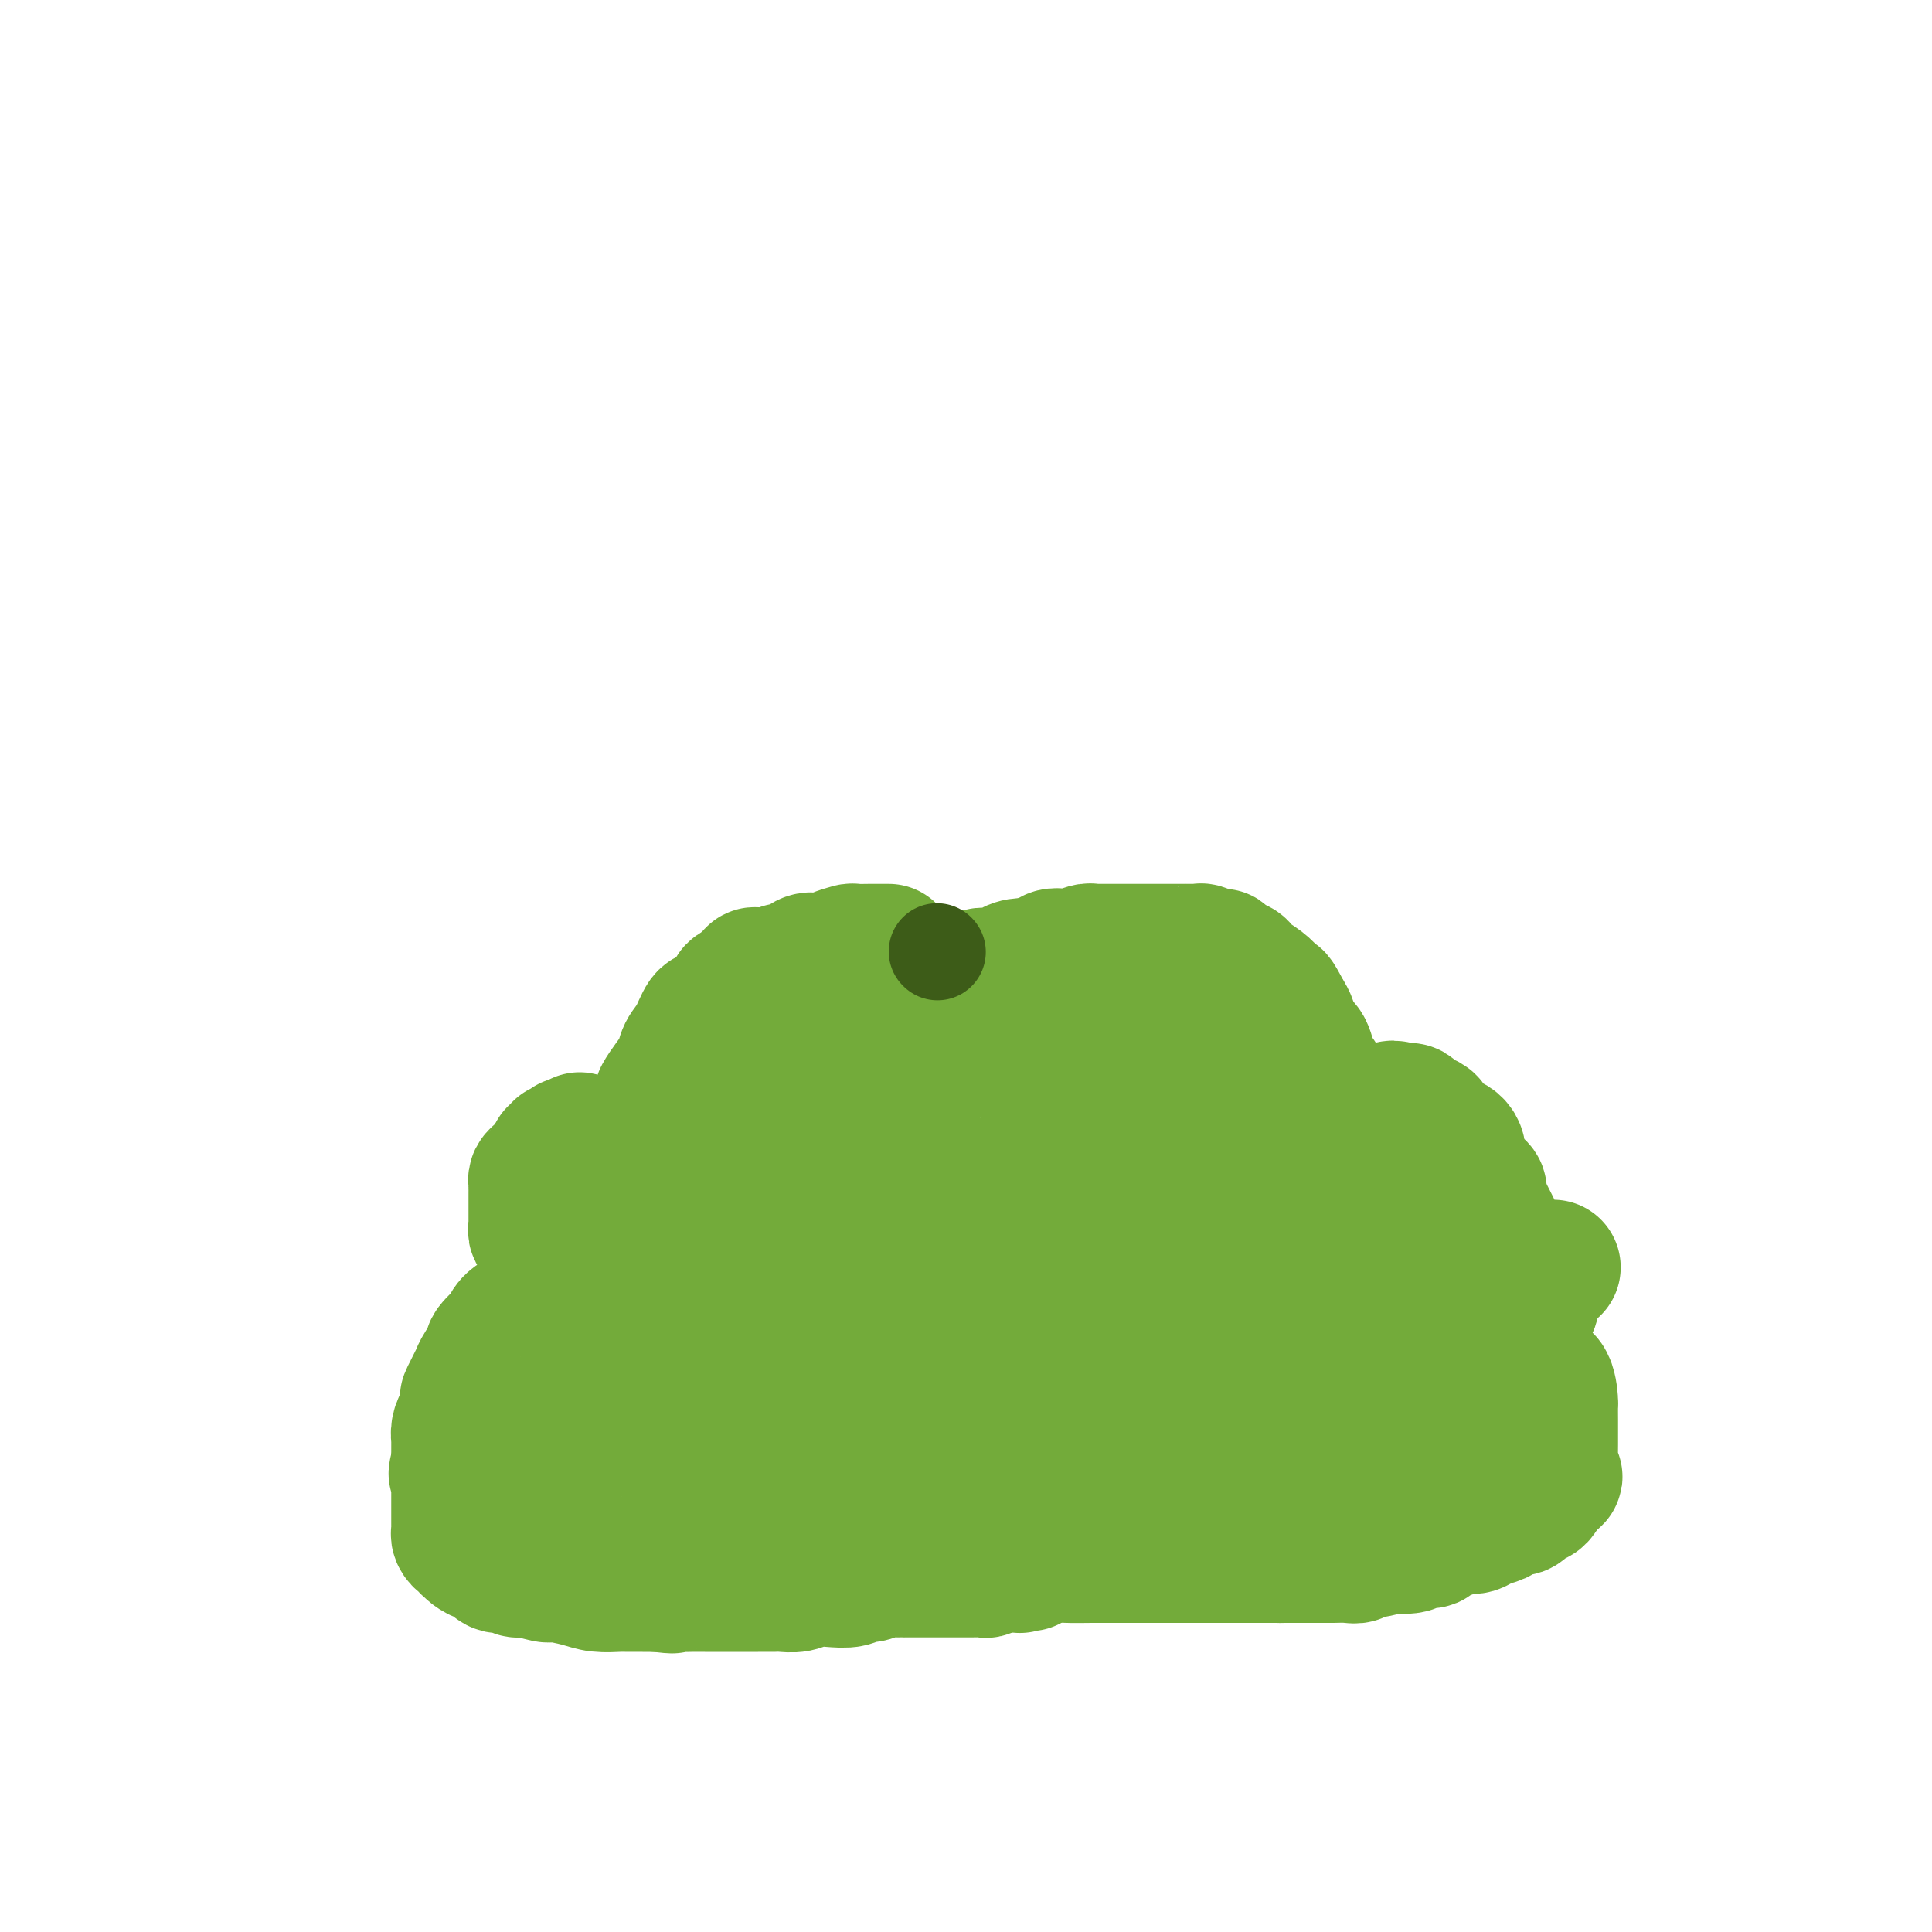 <svg viewBox='0 0 400 400' version='1.1' xmlns='http://www.w3.org/2000/svg' xmlns:xlink='http://www.w3.org/1999/xlink'><g fill='none' stroke='#73AB3A' stroke-width='28' stroke-linecap='round' stroke-linejoin='round'><path d='M184,197c-0.346,-0.000 -0.693,-0.001 -1,0c-0.307,0.001 -0.575,0.003 -1,0c-0.425,-0.003 -1.006,-0.011 -2,0c-0.994,0.011 -2.402,0.042 -3,0c-0.598,-0.042 -0.386,-0.157 -1,0c-0.614,0.157 -2.055,0.586 -3,1c-0.945,0.414 -1.394,0.814 -2,1c-0.606,0.186 -1.368,0.159 -2,0c-0.632,-0.159 -1.132,-0.449 -2,0c-0.868,0.449 -2.102,1.635 -3,2c-0.898,0.365 -1.459,-0.093 -2,0c-0.541,0.093 -1.063,0.736 -2,1c-0.937,0.264 -2.291,0.148 -3,0c-0.709,-0.148 -0.774,-0.328 -1,0c-0.226,0.328 -0.613,1.164 -1,2'/><path d='M155,204c-4.884,1.539 -2.593,1.887 -2,2c0.593,0.113 -0.512,-0.010 -1,0c-0.488,0.010 -0.358,0.151 -1,1c-0.642,0.849 -2.055,2.404 -3,3c-0.945,0.596 -1.422,0.231 -2,1c-0.578,0.769 -1.259,2.672 -2,4c-0.741,1.328 -1.544,2.081 -2,3c-0.456,0.919 -0.566,2.003 -1,3c-0.434,0.997 -1.192,1.906 -2,3c-0.808,1.094 -1.667,2.372 -2,3c-0.333,0.628 -0.142,0.606 0,1c0.142,0.394 0.234,1.205 0,2c-0.234,0.795 -0.795,1.573 -1,2c-0.205,0.427 -0.055,0.502 0,1c0.055,0.498 0.015,1.418 0,2c-0.015,0.582 -0.004,0.824 0,2c0.004,1.176 0.001,3.285 0,4c-0.001,0.715 -0.000,0.037 0,0c0.000,-0.037 0.000,0.569 0,1c-0.000,0.431 0.000,0.689 0,1c-0.000,0.311 -0.000,0.674 0,1c0.000,0.326 0.001,0.613 0,1c-0.001,0.387 -0.004,0.873 0,1c0.004,0.127 0.016,-0.106 0,0c-0.016,0.106 -0.060,0.550 0,1c0.060,0.450 0.222,0.904 0,1c-0.222,0.096 -0.829,-0.166 -1,0c-0.171,0.166 0.094,0.762 0,1c-0.094,0.238 -0.547,0.119 -1,0'/><path d='M134,249c-0.417,3.648 0.040,1.769 0,1c-0.040,-0.769 -0.578,-0.427 -1,0c-0.422,0.427 -0.727,0.938 -1,1c-0.273,0.062 -0.515,-0.326 -1,0c-0.485,0.326 -1.213,1.366 -2,2c-0.787,0.634 -1.634,0.861 -3,2c-1.366,1.139 -3.250,3.190 -4,4c-0.750,0.810 -0.367,0.378 -1,1c-0.633,0.622 -2.284,2.298 -3,3c-0.716,0.702 -0.498,0.429 -1,1c-0.502,0.571 -1.724,1.987 -3,3c-1.276,1.013 -2.606,1.625 -3,2c-0.394,0.375 0.146,0.514 0,1c-0.146,0.486 -0.979,1.318 -2,2c-1.021,0.682 -2.230,1.214 -3,2c-0.770,0.786 -1.103,1.827 -1,2c0.103,0.173 0.640,-0.523 0,0c-0.640,0.523 -2.457,2.266 -3,3c-0.543,0.734 0.187,0.460 0,1c-0.187,0.540 -1.290,1.893 -2,3c-0.710,1.107 -1.027,1.968 -1,2c0.027,0.032 0.397,-0.763 0,0c-0.397,0.763 -1.560,3.086 -2,4c-0.440,0.914 -0.156,0.420 0,1c0.156,0.580 0.185,2.235 0,3c-0.185,0.765 -0.586,0.642 -1,1c-0.414,0.358 -0.843,1.198 -1,2c-0.157,0.802 -0.042,1.565 0,2c0.042,0.435 0.011,0.540 0,1c-0.011,0.460 -0.003,1.274 0,2c0.003,0.726 0.002,1.363 0,2'/><path d='M95,303c-1.083,3.771 -0.290,1.199 0,1c0.290,-0.199 0.078,1.974 0,3c-0.078,1.026 -0.021,0.905 0,1c0.021,0.095 0.006,0.405 0,1c-0.006,0.595 -0.001,1.474 0,2c0.001,0.526 0.000,0.701 0,1c-0.000,0.299 0.000,0.724 0,1c-0.000,0.276 -0.001,0.402 0,1c0.001,0.598 0.003,1.667 0,2c-0.003,0.333 -0.011,-0.069 0,0c0.011,0.069 0.042,0.611 0,1c-0.042,0.389 -0.155,0.625 0,1c0.155,0.375 0.579,0.888 1,1c0.421,0.112 0.838,-0.176 1,0c0.162,0.176 0.070,0.816 0,1c-0.070,0.184 -0.118,-0.086 0,0c0.118,0.086 0.402,0.530 1,1c0.598,0.470 1.512,0.967 2,1c0.488,0.033 0.551,-0.399 1,0c0.449,0.399 1.283,1.627 2,2c0.717,0.373 1.316,-0.111 2,0c0.684,0.111 1.453,0.817 2,1c0.547,0.183 0.872,-0.157 2,0c1.128,0.157 3.058,0.813 4,1c0.942,0.187 0.895,-0.093 2,0c1.105,0.093 3.363,0.561 5,1c1.637,0.439 2.654,0.850 4,1c1.346,0.150 3.021,0.040 4,0c0.979,-0.040 1.264,-0.011 2,0c0.736,0.011 1.925,0.003 3,0c1.075,-0.003 2.038,-0.002 3,0'/><path d='M136,328c5.397,0.619 2.391,0.166 2,0c-0.391,-0.166 1.835,-0.044 3,0c1.165,0.044 1.271,0.012 2,0c0.729,-0.012 2.081,-0.003 3,0c0.919,0.003 1.404,0.001 2,0c0.596,-0.001 1.304,-0.000 2,0c0.696,0.000 1.379,-0.000 2,0c0.621,0.000 1.181,0.001 2,0c0.819,-0.001 1.898,-0.004 3,0c1.102,0.004 2.226,0.015 3,0c0.774,-0.015 1.198,-0.055 2,0c0.802,0.055 1.983,0.207 3,0c1.017,-0.207 1.872,-0.772 3,-1c1.128,-0.228 2.531,-0.117 4,0c1.469,0.117 3.003,0.242 4,0c0.997,-0.242 1.455,-0.849 2,-1c0.545,-0.151 1.175,0.156 2,0c0.825,-0.156 1.845,-0.774 3,-1c1.155,-0.226 2.447,-0.061 3,0c0.553,0.061 0.369,0.016 1,0c0.631,-0.016 2.078,-0.004 3,0c0.922,0.004 1.319,0.001 2,0c0.681,-0.001 1.647,-0.000 2,0c0.353,0.000 0.092,-0.000 1,0c0.908,0.000 2.984,0.001 4,0c1.016,-0.001 0.972,-0.004 1,0c0.028,0.004 0.129,0.015 1,0c0.871,-0.015 2.512,-0.056 3,0c0.488,0.056 -0.176,0.207 0,0c0.176,-0.207 1.193,-0.774 2,-1c0.807,-0.226 1.403,-0.113 2,0'/><path d='M208,324c11.034,-0.614 2.621,-0.151 0,0c-2.621,0.151 0.552,-0.012 2,0c1.448,0.012 1.172,0.199 1,0c-0.172,-0.199 -0.239,-0.784 0,-1c0.239,-0.216 0.782,-0.062 1,0c0.218,0.062 0.109,0.031 0,0'/><path d='M212,323c-0.087,0.113 -0.174,0.226 1,0c1.174,-0.226 3.610,-0.793 5,-1c1.390,-0.207 1.735,-0.056 3,0c1.265,0.056 3.449,0.015 5,0c1.551,-0.015 2.469,-0.004 4,0c1.531,0.004 3.674,0.001 6,0c2.326,-0.001 4.836,-0.000 6,0c1.164,0.000 0.981,0.000 2,0c1.019,-0.000 3.240,-0.000 5,0c1.760,0.000 3.059,0.000 4,0c0.941,-0.000 1.526,-0.000 2,0c0.474,0.000 0.838,0.000 2,0c1.162,-0.000 3.120,-0.000 4,0c0.880,0.000 0.680,0.000 1,0c0.320,-0.000 1.160,-0.000 2,0'/><path d='M264,322c8.522,-0.155 3.827,-0.041 2,0c-1.827,0.041 -0.785,0.011 0,0c0.785,-0.011 1.314,-0.003 2,0c0.686,0.003 1.530,0.001 2,0c0.470,-0.001 0.566,-0.001 1,0c0.434,0.001 1.205,0.001 2,0c0.795,-0.001 1.613,-0.004 2,0c0.387,0.004 0.341,0.016 1,0c0.659,-0.016 2.021,-0.061 3,0c0.979,0.061 1.575,0.226 2,0c0.425,-0.226 0.679,-0.844 1,-1c0.321,-0.156 0.710,0.150 2,0c1.290,-0.150 3.481,-0.757 4,-1c0.519,-0.243 -0.634,-0.121 0,0c0.634,0.121 3.056,0.240 4,0c0.944,-0.240 0.412,-0.839 1,-1c0.588,-0.161 2.297,0.115 3,0c0.703,-0.115 0.399,-0.622 1,-1c0.601,-0.378 2.105,-0.626 3,-1c0.895,-0.374 1.180,-0.874 2,-1c0.820,-0.126 2.174,0.120 3,0c0.826,-0.120 1.125,-0.607 2,-1c0.875,-0.393 2.328,-0.692 3,-1c0.672,-0.308 0.565,-0.626 1,-1c0.435,-0.374 1.412,-0.803 2,-1c0.588,-0.197 0.788,-0.160 1,0c0.212,0.160 0.438,0.443 1,0c0.562,-0.443 1.460,-1.614 2,-2c0.540,-0.386 0.722,0.011 1,0c0.278,-0.011 0.651,-0.432 1,-1c0.349,-0.568 0.675,-1.284 1,-2'/><path d='M320,307c3.729,-2.039 1.052,-1.135 0,-1c-1.052,0.135 -0.478,-0.498 0,-1c0.478,-0.502 0.860,-0.873 1,-1c0.140,-0.127 0.038,-0.010 0,-1c-0.038,-0.990 -0.010,-3.086 0,-4c0.010,-0.914 0.003,-0.648 0,-1c-0.003,-0.352 -0.002,-1.324 0,-2c0.002,-0.676 0.005,-1.055 0,-2c-0.005,-0.945 -0.018,-2.456 0,-3c0.018,-0.544 0.067,-0.121 0,-1c-0.067,-0.879 -0.248,-3.062 -1,-4c-0.752,-0.938 -2.074,-0.632 -3,-1c-0.926,-0.368 -1.456,-1.409 -2,-2c-0.544,-0.591 -1.100,-0.732 -2,-1c-0.900,-0.268 -2.142,-0.663 -3,-1c-0.858,-0.337 -1.330,-0.616 -2,-1c-0.670,-0.384 -1.537,-0.873 -2,-1c-0.463,-0.127 -0.523,0.110 -1,0c-0.477,-0.110 -1.371,-0.565 -2,-1c-0.629,-0.435 -0.995,-0.849 -1,-1c-0.005,-0.151 0.349,-0.040 0,0c-0.349,0.040 -1.400,0.008 -2,0c-0.600,-0.008 -0.748,0.008 -1,0c-0.252,-0.008 -0.606,-0.041 -1,0c-0.394,0.041 -0.827,0.154 -1,0c-0.173,-0.154 -0.087,-0.577 0,-1'/><path d='M297,276c-3.381,-1.495 -0.335,-0.232 1,0c1.335,0.232 0.959,-0.568 1,-1c0.041,-0.432 0.498,-0.497 1,-1c0.502,-0.503 1.047,-1.445 2,-2c0.953,-0.555 2.312,-0.723 3,-1c0.688,-0.277 0.705,-0.665 1,-1c0.295,-0.335 0.867,-0.618 1,-1c0.133,-0.382 -0.175,-0.862 0,-1c0.175,-0.138 0.831,0.066 1,0c0.169,-0.066 -0.151,-0.401 0,-1c0.151,-0.599 0.772,-1.460 1,-2c0.228,-0.540 0.061,-0.758 0,-1c-0.061,-0.242 -0.017,-0.507 0,-1c0.017,-0.493 0.006,-1.215 0,-2c-0.006,-0.785 -0.008,-1.634 0,-2c0.008,-0.366 0.026,-0.249 0,-1c-0.026,-0.751 -0.095,-2.371 0,-3c0.095,-0.629 0.355,-0.269 0,-1c-0.355,-0.731 -1.325,-2.555 -2,-4c-0.675,-1.445 -1.057,-2.512 -1,-3c0.057,-0.488 0.551,-0.395 0,-1c-0.551,-0.605 -2.147,-1.906 -3,-3c-0.853,-1.094 -0.963,-1.981 -1,-3c-0.037,-1.019 -0.003,-2.171 -1,-3c-0.997,-0.829 -3.027,-1.336 -4,-2c-0.973,-0.664 -0.891,-1.484 -1,-2c-0.109,-0.516 -0.410,-0.727 -1,-1c-0.590,-0.273 -1.467,-0.609 -2,-1c-0.533,-0.391 -0.720,-0.836 -1,-1c-0.280,-0.164 -0.651,-0.047 -1,0c-0.349,0.047 -0.674,0.023 -1,0'/><path d='M290,230c-2.163,-1.086 -2.072,-0.301 -2,0c0.072,0.301 0.125,0.120 0,0c-0.125,-0.120 -0.429,-0.177 -1,0c-0.571,0.177 -1.410,0.587 -2,1c-0.590,0.413 -0.931,0.829 -1,1c-0.069,0.171 0.135,0.098 0,0c-0.135,-0.098 -0.610,-0.222 -1,0c-0.390,0.222 -0.696,0.791 -1,1c-0.304,0.209 -0.606,0.060 -1,0c-0.394,-0.060 -0.879,-0.030 -1,0c-0.121,0.030 0.121,0.062 0,0c-0.121,-0.062 -0.607,-0.217 -1,0c-0.393,0.217 -0.694,0.805 -1,1c-0.306,0.195 -0.617,-0.004 -1,0c-0.383,0.004 -0.838,0.211 -1,0c-0.162,-0.211 -0.029,-0.839 0,-1c0.029,-0.161 -0.044,0.145 0,0c0.044,-0.145 0.206,-0.741 0,-1c-0.206,-0.259 -0.780,-0.181 -1,-1c-0.220,-0.819 -0.087,-2.536 0,-3c0.087,-0.464 0.126,0.325 0,0c-0.126,-0.325 -0.419,-1.763 -1,-3c-0.581,-1.237 -1.451,-2.275 -2,-3c-0.549,-0.725 -0.777,-1.139 -1,-2c-0.223,-0.861 -0.441,-2.169 -1,-3c-0.559,-0.831 -1.458,-1.185 -2,-2c-0.542,-0.815 -0.726,-2.090 -1,-3c-0.274,-0.910 -0.637,-1.455 -1,-2'/><path d='M266,210c-2.269,-4.356 -1.942,-3.247 -2,-3c-0.058,0.247 -0.499,-0.368 -1,-1c-0.501,-0.632 -1.060,-1.282 -2,-2c-0.940,-0.718 -2.261,-1.503 -3,-2c-0.739,-0.497 -0.897,-0.707 -1,-1c-0.103,-0.293 -0.150,-0.671 -1,-1c-0.850,-0.329 -2.504,-0.610 -3,-1c-0.496,-0.390 0.167,-0.889 0,-1c-0.167,-0.111 -1.165,0.166 -2,0c-0.835,-0.166 -1.509,-0.777 -2,-1c-0.491,-0.223 -0.800,-0.060 -1,0c-0.200,0.060 -0.292,0.016 -1,0c-0.708,-0.016 -2.033,-0.004 -3,0c-0.967,0.004 -1.576,0.001 -2,0c-0.424,-0.001 -0.663,-0.000 -1,0c-0.337,0.000 -0.772,0.000 -1,0c-0.228,-0.000 -0.250,-0.000 -1,0c-0.750,0.000 -2.229,0.000 -3,0c-0.771,-0.000 -0.835,0.000 -1,0c-0.165,-0.000 -0.433,-0.000 -1,0c-0.567,0.000 -1.434,0.000 -2,0c-0.566,-0.000 -0.832,-0.001 -1,0c-0.168,0.001 -0.237,0.004 -1,0c-0.763,-0.004 -2.220,-0.015 -3,0c-0.780,0.015 -0.881,0.056 -1,0c-0.119,-0.056 -0.254,-0.208 -1,0c-0.746,0.208 -2.103,0.777 -3,1c-0.897,0.223 -1.333,0.101 -2,0c-0.667,-0.101 -1.564,-0.181 -2,0c-0.436,0.181 -0.410,0.623 -1,1c-0.590,0.377 -1.795,0.688 -3,1'/><path d='M214,200c-5.550,0.476 -1.923,0.166 -1,0c0.923,-0.166 -0.856,-0.188 -2,0c-1.144,0.188 -1.653,0.585 -2,1c-0.347,0.415 -0.534,0.846 -1,1c-0.466,0.154 -1.213,0.031 -2,0c-0.787,-0.031 -1.616,0.030 -2,0c-0.384,-0.030 -0.325,-0.152 -1,0c-0.675,0.152 -2.084,0.580 -3,1c-0.916,0.420 -1.338,0.834 -2,1c-0.662,0.166 -1.563,0.083 -2,0c-0.437,-0.083 -0.410,-0.167 -1,0c-0.590,0.167 -1.796,0.584 -3,1c-1.204,0.416 -2.406,0.833 -3,1c-0.594,0.167 -0.582,0.086 -1,0c-0.418,-0.086 -1.268,-0.178 -2,0c-0.732,0.178 -1.346,0.624 -2,1c-0.654,0.376 -1.349,0.682 -2,1c-0.651,0.318 -1.259,0.649 -2,1c-0.741,0.351 -1.614,0.723 -2,1c-0.386,0.277 -0.283,0.458 -1,1c-0.717,0.542 -2.254,1.445 -3,2c-0.746,0.555 -0.703,0.764 -1,1c-0.297,0.236 -0.935,0.501 -2,1c-1.065,0.499 -2.558,1.233 -3,2c-0.442,0.767 0.167,1.567 0,2c-0.167,0.433 -1.109,0.500 -2,1c-0.891,0.500 -1.730,1.432 -2,2c-0.270,0.568 0.031,0.771 0,1c-0.031,0.229 -0.393,0.485 -1,1c-0.607,0.515 -1.459,1.290 -2,2c-0.541,0.710 -0.770,1.355 -1,2'/><path d='M160,228c-2.595,3.121 -0.083,1.922 0,2c0.083,0.078 -2.263,1.433 -3,2c-0.737,0.567 0.136,0.345 0,1c-0.136,0.655 -1.280,2.188 -2,3c-0.720,0.812 -1.015,0.903 -1,1c0.015,0.097 0.341,0.200 0,1c-0.341,0.800 -1.348,2.297 -2,3c-0.652,0.703 -0.950,0.612 -1,1c-0.050,0.388 0.146,1.254 0,2c-0.146,0.746 -0.635,1.372 -1,2c-0.365,0.628 -0.605,1.257 -1,2c-0.395,0.743 -0.946,1.598 -1,2c-0.054,0.402 0.389,0.349 0,1c-0.389,0.651 -1.609,2.004 -2,3c-0.391,0.996 0.049,1.633 0,2c-0.049,0.367 -0.586,0.463 -1,1c-0.414,0.537 -0.706,1.513 -1,2c-0.294,0.487 -0.589,0.484 -1,1c-0.411,0.516 -0.936,1.551 -1,2c-0.064,0.449 0.333,0.313 0,1c-0.333,0.687 -1.398,2.198 -2,3c-0.602,0.802 -0.743,0.896 -1,1c-0.257,0.104 -0.631,0.217 -1,1c-0.369,0.783 -0.731,2.236 -1,3c-0.269,0.764 -0.443,0.837 -1,1c-0.557,0.163 -1.498,0.414 -2,1c-0.502,0.586 -0.565,1.505 -1,2c-0.435,0.495 -1.240,0.566 -2,1c-0.760,0.434 -1.474,1.232 -2,2c-0.526,0.768 -0.865,1.505 -1,2c-0.135,0.495 -0.068,0.747 0,1'/><path d='M128,281c-2.793,2.904 -2.777,1.164 -3,1c-0.223,-0.164 -0.686,1.246 -1,2c-0.314,0.754 -0.479,0.850 -1,1c-0.521,0.150 -1.396,0.354 -2,1c-0.604,0.646 -0.935,1.735 -1,2c-0.065,0.265 0.137,-0.293 0,0c-0.137,0.293 -0.611,1.437 -1,2c-0.389,0.563 -0.692,0.545 -1,1c-0.308,0.455 -0.622,1.383 -1,2c-0.378,0.617 -0.819,0.922 -1,1c-0.181,0.078 -0.101,-0.070 0,0c0.101,0.070 0.223,0.359 0,1c-0.223,0.641 -0.792,1.633 -1,3c-0.208,1.367 -0.057,3.110 0,4c0.057,0.890 0.018,0.928 0,1c-0.018,0.072 -0.016,0.177 0,1c0.016,0.823 0.044,2.364 0,3c-0.044,0.636 -0.162,0.365 0,1c0.162,0.635 0.603,2.174 1,3c0.397,0.826 0.749,0.938 1,1c0.251,0.062 0.400,0.073 1,0c0.600,-0.073 1.650,-0.230 2,0c0.350,0.230 -0.001,0.846 0,1c0.001,0.154 0.355,-0.153 1,0c0.645,0.153 1.581,0.766 3,1c1.419,0.234 3.322,0.089 5,0c1.678,-0.089 3.132,-0.120 5,0c1.868,0.120 4.150,0.393 8,0c3.850,-0.393 9.267,-1.452 12,-2c2.733,-0.548 2.781,-0.585 4,-1c1.219,-0.415 3.610,-1.207 6,-2'/><path d='M164,309c4.387,-0.967 4.355,-0.885 5,-1c0.645,-0.115 1.966,-0.427 4,-1c2.034,-0.573 4.782,-1.406 7,-2c2.218,-0.594 3.906,-0.947 5,-1c1.094,-0.053 1.593,0.196 3,0c1.407,-0.196 3.721,-0.837 5,-1c1.279,-0.163 1.523,0.153 2,0c0.477,-0.153 1.188,-0.773 2,-1c0.812,-0.227 1.724,-0.061 3,0c1.276,0.061 2.914,0.016 4,0c1.086,-0.016 1.618,-0.004 2,0c0.382,0.004 0.614,0.001 2,0c1.386,-0.001 3.927,-0.000 5,0c1.073,0.000 0.677,-0.001 1,0c0.323,0.001 1.363,0.004 3,0c1.637,-0.004 3.871,-0.015 5,0c1.129,0.015 1.154,0.057 2,0c0.846,-0.057 2.513,-0.212 4,0c1.487,0.212 2.793,0.792 4,1c1.207,0.208 2.317,0.046 3,0c0.683,-0.046 0.941,0.025 2,0c1.059,-0.025 2.919,-0.147 4,0c1.081,0.147 1.383,0.561 2,1c0.617,0.439 1.548,0.902 2,1c0.452,0.098 0.424,-0.170 2,0c1.576,0.170 4.757,0.778 6,1c1.243,0.222 0.549,0.060 1,0c0.451,-0.060 2.049,-0.016 3,0c0.951,0.016 1.256,0.004 2,0c0.744,-0.004 1.927,-0.001 3,0c1.073,0.001 2.037,0.001 3,0'/><path d='M265,306c10.524,0.622 2.836,0.177 1,0c-1.836,-0.177 2.182,-0.086 4,0c1.818,0.086 1.436,0.168 2,0c0.564,-0.168 2.075,-0.585 3,-1c0.925,-0.415 1.263,-0.829 2,-1c0.737,-0.171 1.874,-0.098 3,0c1.126,0.098 2.242,0.220 3,0c0.758,-0.220 1.159,-0.781 2,-1c0.841,-0.219 2.123,-0.097 3,0c0.877,0.097 1.348,0.169 2,0c0.652,-0.169 1.484,-0.580 2,-1c0.516,-0.420 0.716,-0.849 1,-1c0.284,-0.151 0.651,-0.026 1,0c0.349,0.026 0.681,-0.048 1,0c0.319,0.048 0.624,0.219 1,0c0.376,-0.219 0.822,-0.830 1,-1c0.178,-0.170 0.089,0.099 0,0c-0.089,-0.099 -0.178,-0.565 0,-1c0.178,-0.435 0.622,-0.837 1,-1c0.378,-0.163 0.690,-0.085 1,0c0.310,0.085 0.619,0.178 1,0c0.381,-0.178 0.834,-0.625 1,-1c0.166,-0.375 0.045,-0.677 0,-1c-0.045,-0.323 -0.012,-0.667 0,-1c0.012,-0.333 0.004,-0.655 0,-1c-0.004,-0.345 -0.004,-0.714 0,-1c0.004,-0.286 0.011,-0.489 0,-1c-0.011,-0.511 -0.042,-1.330 0,-2c0.042,-0.670 0.155,-1.191 0,-2c-0.155,-0.809 -0.577,-1.904 -1,-3'/><path d='M300,285c-0.278,-1.632 -0.473,-0.711 -1,-1c-0.527,-0.289 -1.385,-1.787 -2,-3c-0.615,-1.213 -0.988,-2.141 -1,-3c-0.012,-0.859 0.337,-1.647 0,-2c-0.337,-0.353 -1.358,-0.269 -2,-1c-0.642,-0.731 -0.904,-2.276 -1,-3c-0.096,-0.724 -0.026,-0.626 0,-1c0.026,-0.374 0.007,-1.218 0,-2c-0.007,-0.782 -0.002,-1.501 0,-2c0.002,-0.499 0.000,-0.777 0,-1c-0.000,-0.223 -0.000,-0.392 0,-1c0.000,-0.608 0.000,-1.655 0,-2c-0.000,-0.345 -0.000,0.013 0,0c0.000,-0.013 -0.000,-0.398 0,-1c0.000,-0.602 0.000,-1.422 0,-2c-0.000,-0.578 -0.000,-0.914 0,-1c0.000,-0.086 0.001,0.079 0,0c-0.001,-0.079 -0.003,-0.403 0,-1c0.003,-0.597 0.013,-1.469 0,-2c-0.013,-0.531 -0.048,-0.723 0,-1c0.048,-0.277 0.179,-0.640 0,-1c-0.179,-0.360 -0.669,-0.716 -1,-1c-0.331,-0.284 -0.502,-0.496 -1,-1c-0.498,-0.504 -1.322,-1.300 -2,-2c-0.678,-0.700 -1.211,-1.305 -2,-2c-0.789,-0.695 -1.835,-1.482 -3,-2c-1.165,-0.518 -2.450,-0.769 -3,-1c-0.550,-0.231 -0.364,-0.443 -1,-1c-0.636,-0.557 -2.094,-1.458 -3,-2c-0.906,-0.542 -1.259,-0.726 -2,-1c-0.741,-0.274 -1.871,-0.637 -3,-1'/><path d='M272,240c-3.311,-2.370 -1.587,-1.795 -2,-2c-0.413,-0.205 -2.963,-1.191 -4,-2c-1.037,-0.809 -0.560,-1.442 -1,-2c-0.440,-0.558 -1.799,-1.043 -3,-2c-1.201,-0.957 -2.246,-2.387 -3,-3c-0.754,-0.613 -1.216,-0.409 -2,-1c-0.784,-0.591 -1.890,-1.979 -3,-3c-1.110,-1.021 -2.224,-1.677 -3,-2c-0.776,-0.323 -1.213,-0.314 -2,-1c-0.787,-0.686 -1.924,-2.068 -3,-3c-1.076,-0.932 -2.093,-1.416 -3,-2c-0.907,-0.584 -1.705,-1.270 -3,-2c-1.295,-0.730 -3.086,-1.506 -4,-2c-0.914,-0.494 -0.950,-0.707 -1,-1c-0.050,-0.293 -0.114,-0.666 -1,-1c-0.886,-0.334 -2.593,-0.629 -4,-1c-1.407,-0.371 -2.513,-0.817 -3,-1c-0.487,-0.183 -0.354,-0.102 -1,0c-0.646,0.102 -2.071,0.223 -3,0c-0.929,-0.223 -1.361,-0.792 -2,-1c-0.639,-0.208 -1.484,-0.056 -2,0c-0.516,0.056 -0.704,0.014 -1,0c-0.296,-0.014 -0.699,-0.002 -1,0c-0.301,0.002 -0.501,-0.007 -1,0c-0.499,0.007 -1.298,0.029 -2,0c-0.702,-0.029 -1.306,-0.111 -2,0c-0.694,0.111 -1.479,0.414 -2,1c-0.521,0.586 -0.779,1.456 -2,2c-1.221,0.544 -3.406,0.762 -4,1c-0.594,0.238 0.402,0.497 0,1c-0.402,0.503 -2.201,1.252 -4,2'/><path d='M200,215c-2.153,1.721 -1.535,2.525 -2,3c-0.465,0.475 -2.014,0.621 -3,1c-0.986,0.379 -1.410,0.991 -2,2c-0.590,1.009 -1.348,2.416 -2,3c-0.652,0.584 -1.200,0.345 -2,1c-0.800,0.655 -1.853,2.203 -3,3c-1.147,0.797 -2.386,0.844 -3,1c-0.614,0.156 -0.601,0.422 -1,1c-0.399,0.578 -1.208,1.468 -2,2c-0.792,0.532 -1.565,0.705 -2,1c-0.435,0.295 -0.532,0.713 -1,1c-0.468,0.287 -1.308,0.443 -2,1c-0.692,0.557 -1.236,1.516 -2,2c-0.764,0.484 -1.748,0.495 -2,1c-0.252,0.505 0.228,1.504 0,2c-0.228,0.496 -1.163,0.489 -2,1c-0.837,0.511 -1.577,1.542 -2,2c-0.423,0.458 -0.531,0.344 -1,1c-0.469,0.656 -1.299,2.082 -2,3c-0.701,0.918 -1.272,1.329 -2,2c-0.728,0.671 -1.613,1.602 -2,2c-0.387,0.398 -0.275,0.262 -1,1c-0.725,0.738 -2.286,2.349 -3,3c-0.714,0.651 -0.581,0.343 -1,1c-0.419,0.657 -1.389,2.278 -2,3c-0.611,0.722 -0.863,0.545 -1,1c-0.137,0.455 -0.158,1.542 -1,3c-0.842,1.458 -2.504,3.288 -3,4c-0.496,0.712 0.174,0.307 0,1c-0.174,0.693 -1.193,2.484 -2,4c-0.807,1.516 -1.404,2.758 -2,4'/><path d='M144,276c-3.715,5.992 -1.502,4.473 -1,4c0.502,-0.473 -0.705,0.100 -1,1c-0.295,0.900 0.324,2.125 0,3c-0.324,0.875 -1.590,1.399 -2,2c-0.410,0.601 0.035,1.279 0,2c-0.035,0.721 -0.549,1.485 -1,2c-0.451,0.515 -0.838,0.782 -1,1c-0.162,0.218 -0.098,0.387 0,1c0.098,0.613 0.229,1.671 0,2c-0.229,0.329 -0.817,-0.070 -1,0c-0.183,0.070 0.040,0.608 0,1c-0.040,0.392 -0.344,0.638 0,1c0.344,0.362 1.337,0.842 2,1c0.663,0.158 0.998,-0.005 1,0c0.002,0.005 -0.329,0.178 2,0c2.329,-0.178 7.317,-0.708 18,-3c10.683,-2.292 27.061,-6.346 36,-8c8.939,-1.654 10.440,-0.908 15,-2c4.560,-1.092 12.180,-4.024 21,-6c8.820,-1.976 18.841,-2.998 24,-4c5.159,-1.002 5.456,-1.985 10,-3c4.544,-1.015 13.336,-2.062 18,-3c4.664,-0.938 5.199,-1.768 6,-2c0.801,-0.232 1.867,0.134 3,0c1.133,-0.134 2.334,-0.768 4,-1c1.666,-0.232 3.797,-0.062 5,0c1.203,0.062 1.478,0.017 2,0c0.522,-0.017 1.292,-0.005 2,0c0.708,0.005 1.354,0.002 2,0'/><path d='M308,265c26.262,-5.016 7.418,-1.555 1,0c-6.418,1.555 -0.409,1.205 2,1c2.409,-0.205 1.219,-0.265 1,0c-0.219,0.265 0.533,0.855 1,1c0.467,0.145 0.651,-0.155 1,0c0.349,0.155 0.865,0.763 1,1c0.135,0.237 -0.110,0.101 0,0c0.110,-0.101 0.577,-0.167 1,0c0.423,0.167 0.804,0.565 1,1c0.196,0.435 0.208,0.905 0,1c-0.208,0.095 -0.636,-0.185 -1,0c-0.364,0.185 -0.663,0.834 -1,1c-0.337,0.166 -0.712,-0.153 -1,0c-0.288,0.153 -0.490,0.777 -1,1c-0.510,0.223 -1.330,0.045 -2,0c-0.670,-0.045 -1.191,0.043 -2,0c-0.809,-0.043 -1.908,-0.218 -3,0c-1.092,0.218 -2.179,0.829 -3,1c-0.821,0.171 -1.377,-0.098 -2,0c-0.623,0.098 -1.314,0.561 -2,1c-0.686,0.439 -1.366,0.852 -2,1c-0.634,0.148 -1.221,0.029 -2,0c-0.779,-0.029 -1.748,0.031 -2,0c-0.252,-0.031 0.214,-0.152 0,0c-0.214,0.152 -1.107,0.576 -2,1'/><path d='M291,276c-4.141,1.083 -1.495,0.289 -1,0c0.495,-0.289 -1.163,-0.074 -2,0c-0.837,0.074 -0.853,0.006 -1,0c-0.147,-0.006 -0.425,0.051 -1,0c-0.575,-0.051 -1.449,-0.210 -2,0c-0.551,0.210 -0.781,0.789 -1,1c-0.219,0.211 -0.429,0.056 -1,0c-0.571,-0.056 -1.505,-0.011 -2,0c-0.495,0.011 -0.552,-0.011 -1,0c-0.448,0.011 -1.286,0.056 -2,0c-0.714,-0.056 -1.304,-0.211 -2,0c-0.696,0.211 -1.499,0.789 -2,1c-0.501,0.211 -0.700,0.057 -1,0c-0.300,-0.057 -0.701,-0.016 -1,0c-0.299,0.016 -0.496,0.008 -1,0c-0.504,-0.008 -1.315,-0.016 -2,0c-0.685,0.016 -1.244,0.057 -2,0c-0.756,-0.057 -1.708,-0.211 -2,0c-0.292,0.211 0.076,0.789 0,1c-0.076,0.211 -0.598,0.055 -1,0c-0.402,-0.055 -0.685,-0.011 -1,0c-0.315,0.011 -0.663,-0.012 -1,0c-0.337,0.012 -0.664,0.060 -1,0c-0.336,-0.060 -0.681,-0.226 -1,0c-0.319,0.226 -0.610,0.845 -1,1c-0.390,0.155 -0.878,-0.155 -1,0c-0.122,0.155 0.122,0.773 0,1c-0.122,0.227 -0.610,0.061 -1,0c-0.390,-0.061 -0.683,-0.017 -1,0c-0.317,0.017 -0.659,0.009 -1,0'/><path d='M254,281c-5.943,0.724 -2.300,0.035 -1,0c1.300,-0.035 0.258,0.583 0,1c-0.258,0.417 0.268,0.634 0,1c-0.268,0.366 -1.330,0.882 -2,1c-0.670,0.118 -0.949,-0.161 -1,0c-0.051,0.161 0.127,0.764 0,1c-0.127,0.236 -0.559,0.106 -1,0c-0.441,-0.106 -0.891,-0.187 -1,0c-0.109,0.187 0.125,0.643 0,1c-0.125,0.357 -0.608,0.617 -1,1c-0.392,0.383 -0.693,0.891 -1,1c-0.307,0.109 -0.620,-0.181 -1,0c-0.380,0.181 -0.827,0.834 -1,1c-0.173,0.166 -0.071,-0.154 0,0c0.071,0.154 0.111,0.782 0,1c-0.111,0.218 -0.373,0.027 -1,0c-0.627,-0.027 -1.618,0.112 -2,0c-0.382,-0.112 -0.155,-0.473 0,-1c0.155,-0.527 0.238,-1.219 0,-2c-0.238,-0.781 -0.796,-1.649 -1,-2c-0.204,-0.351 -0.055,-0.184 0,-1c0.055,-0.816 0.015,-2.613 0,-4c-0.015,-1.387 -0.004,-2.363 0,-4c0.004,-1.637 0.001,-3.934 0,-6c-0.001,-2.066 -0.000,-3.903 0,-5c0.000,-1.097 0.000,-1.456 0,-2c-0.000,-0.544 -0.000,-1.272 0,-2'/><path d='M240,261c-0.159,-4.886 -0.056,-2.601 0,-2c0.056,0.601 0.067,-0.483 0,-1c-0.067,-0.517 -0.210,-0.467 0,-1c0.210,-0.533 0.773,-1.649 1,-2c0.227,-0.351 0.117,0.065 0,0c-0.117,-0.065 -0.242,-0.609 0,-1c0.242,-0.391 0.849,-0.629 1,-1c0.151,-0.371 -0.155,-0.874 0,-1c0.155,-0.126 0.769,0.125 1,0c0.231,-0.125 0.078,-0.626 0,-1c-0.078,-0.374 -0.081,-0.621 0,-1c0.081,-0.379 0.247,-0.890 0,-1c-0.247,-0.110 -0.906,0.180 -1,0c-0.094,-0.180 0.375,-0.832 0,-1c-0.375,-0.168 -1.596,0.147 -2,0c-0.404,-0.147 0.009,-0.757 0,-1c-0.009,-0.243 -0.439,-0.118 -1,0c-0.561,0.118 -1.254,0.229 -2,0c-0.746,-0.229 -1.546,-0.797 -2,-1c-0.454,-0.203 -0.562,-0.040 -1,0c-0.438,0.040 -1.206,-0.042 -2,0c-0.794,0.042 -1.612,0.208 -2,0c-0.388,-0.208 -0.344,-0.792 -1,-1c-0.656,-0.208 -2.010,-0.042 -3,0c-0.990,0.042 -1.616,-0.040 -2,0c-0.384,0.040 -0.526,0.203 -1,0c-0.474,-0.203 -1.278,-0.772 -2,-1c-0.722,-0.228 -1.361,-0.114 -2,0'/><path d='M219,244c-3.848,-0.773 -1.468,-0.207 -1,0c0.468,0.207 -0.977,0.054 -2,0c-1.023,-0.054 -1.623,-0.011 -2,0c-0.377,0.011 -0.532,-0.012 -1,0c-0.468,0.012 -1.248,0.060 -2,0c-0.752,-0.060 -1.477,-0.227 -2,0c-0.523,0.227 -0.844,0.848 -1,1c-0.156,0.152 -0.145,-0.167 -1,0c-0.855,0.167 -2.575,0.818 -3,1c-0.425,0.182 0.443,-0.105 0,0c-0.443,0.105 -2.199,0.603 -3,1c-0.801,0.397 -0.646,0.695 -1,1c-0.354,0.305 -1.216,0.619 -2,1c-0.784,0.381 -1.490,0.829 -2,1c-0.510,0.171 -0.823,0.063 -1,0c-0.177,-0.063 -0.218,-0.082 -1,1c-0.782,1.082 -2.304,3.264 -3,4c-0.696,0.736 -0.566,0.026 -1,0c-0.434,-0.026 -1.434,0.631 -2,1c-0.566,0.369 -0.699,0.450 -1,1c-0.301,0.550 -0.770,1.569 -1,2c-0.230,0.431 -0.222,0.272 -1,1c-0.778,0.728 -2.342,2.342 -3,3c-0.658,0.658 -0.410,0.361 -1,1c-0.590,0.639 -2.017,2.213 -3,3c-0.983,0.787 -1.520,0.788 -2,1c-0.480,0.212 -0.902,0.634 -1,1c-0.098,0.366 0.127,0.675 0,1c-0.127,0.325 -0.608,0.664 -1,1c-0.392,0.336 -0.696,0.668 -1,1'/><path d='M173,272c-3.282,3.810 -0.487,2.334 0,2c0.487,-0.334 -1.334,0.473 -2,1c-0.666,0.527 -0.179,0.772 0,1c0.179,0.228 0.048,0.439 0,1c-0.048,0.561 -0.013,1.474 0,2c0.013,0.526 0.004,0.666 0,1c-0.004,0.334 -0.002,0.864 0,1c0.002,0.136 0.003,-0.121 0,0c-0.003,0.121 -0.011,0.621 0,1c0.011,0.379 0.040,0.637 0,1c-0.040,0.363 -0.148,0.829 0,1c0.148,0.171 0.551,0.046 1,0c0.449,-0.046 0.945,-0.013 1,0c0.055,0.013 -0.330,0.004 0,0c0.330,-0.004 1.376,-0.005 2,0c0.624,0.005 0.825,0.017 1,0c0.175,-0.017 0.324,-0.061 1,0c0.676,0.061 1.878,0.228 3,0c1.122,-0.228 2.165,-0.849 3,-1c0.835,-0.151 1.464,0.170 3,0c1.536,-0.170 3.979,-0.830 5,-1c1.021,-0.170 0.619,0.152 1,0c0.381,-0.152 1.545,-0.776 3,-1c1.455,-0.224 3.202,-0.046 4,0c0.798,0.046 0.648,-0.040 1,0c0.352,0.040 1.208,0.207 2,0c0.792,-0.207 1.521,-0.786 2,-1c0.479,-0.214 0.708,-0.061 1,0c0.292,0.061 0.646,0.031 1,0'/><path d='M206,280c5.235,-0.614 1.821,-0.151 1,0c-0.821,0.151 0.949,-0.012 2,0c1.051,0.012 1.381,0.199 2,0c0.619,-0.199 1.525,-0.786 2,-1c0.475,-0.214 0.519,-0.057 1,0c0.481,0.057 1.401,0.012 2,0c0.599,-0.012 0.878,0.007 2,0c1.122,-0.007 3.087,-0.041 4,0c0.913,0.041 0.774,0.155 2,0c1.226,-0.155 3.817,-0.581 6,-1c2.183,-0.419 3.956,-0.830 5,-1c1.044,-0.170 1.358,-0.097 2,0c0.642,0.097 1.613,0.219 3,0c1.387,-0.219 3.189,-0.780 4,-1c0.811,-0.220 0.630,-0.100 1,0c0.370,0.100 1.289,0.181 3,0c1.711,-0.181 4.212,-0.622 5,-1c0.788,-0.378 -0.137,-0.693 0,-1c0.137,-0.307 1.336,-0.607 2,-1c0.664,-0.393 0.794,-0.879 1,-1c0.206,-0.121 0.489,0.122 1,0c0.511,-0.122 1.250,-0.607 2,-1c0.750,-0.393 1.510,-0.692 2,-1c0.490,-0.308 0.708,-0.626 1,-1c0.292,-0.374 0.657,-0.803 1,-1c0.343,-0.197 0.666,-0.161 1,0c0.334,0.161 0.681,0.446 1,0c0.319,-0.446 0.611,-1.625 1,-2c0.389,-0.375 0.874,0.053 1,0c0.126,-0.053 -0.107,-0.587 0,-1c0.107,-0.413 0.553,-0.707 1,-1'/><path d='M268,264c2.260,-1.936 0.410,-1.278 0,-1c-0.410,0.278 0.620,0.174 1,0c0.380,-0.174 0.110,-0.418 0,-1c-0.110,-0.582 -0.060,-1.503 0,-2c0.060,-0.497 0.132,-0.570 0,-1c-0.132,-0.430 -0.466,-1.219 -1,-2c-0.534,-0.781 -1.266,-1.556 -2,-2c-0.734,-0.444 -1.470,-0.556 -2,-1c-0.530,-0.444 -0.853,-1.219 -2,-2c-1.147,-0.781 -3.116,-1.569 -4,-2c-0.884,-0.431 -0.681,-0.504 -1,-1c-0.319,-0.496 -1.160,-1.413 -2,-2c-0.840,-0.587 -1.678,-0.843 -2,-1c-0.322,-0.157 -0.129,-0.216 -1,-1c-0.871,-0.784 -2.805,-2.294 -4,-3c-1.195,-0.706 -1.652,-0.609 -2,-1c-0.348,-0.391 -0.587,-1.271 -1,-2c-0.413,-0.729 -0.999,-1.308 -2,-2c-1.001,-0.692 -2.415,-1.496 -3,-2c-0.585,-0.504 -0.341,-0.709 -1,-1c-0.659,-0.291 -2.223,-0.669 -3,-1c-0.777,-0.331 -0.768,-0.615 -1,-1c-0.232,-0.385 -0.706,-0.873 -1,-1c-0.294,-0.127 -0.410,0.106 -1,0c-0.590,-0.106 -1.654,-0.550 -2,-1c-0.346,-0.450 0.027,-0.905 0,-1c-0.027,-0.095 -0.455,0.171 -1,0c-0.545,-0.171 -1.208,-0.778 -2,-1c-0.792,-0.222 -1.713,-0.060 -2,0c-0.287,0.060 0.061,0.017 0,0c-0.061,-0.017 -0.530,-0.009 -1,0'/><path d='M225,228c-6.521,-4.175 -2.325,-1.112 -1,0c1.325,1.112 -0.222,0.271 -1,0c-0.778,-0.271 -0.785,0.026 -1,0c-0.215,-0.026 -0.636,-0.376 -1,0c-0.364,0.376 -0.672,1.477 -1,2c-0.328,0.523 -0.675,0.468 -1,1c-0.325,0.532 -0.626,1.651 -1,2c-0.374,0.349 -0.821,-0.073 -1,0c-0.179,0.073 -0.091,0.641 0,1c0.091,0.359 0.184,0.511 0,1c-0.184,0.489 -0.644,1.316 -1,2c-0.356,0.684 -0.606,1.225 -1,2c-0.394,0.775 -0.931,1.783 -1,2c-0.069,0.217 0.331,-0.357 0,1c-0.331,1.357 -1.394,4.645 -2,6c-0.606,1.355 -0.754,0.777 -1,1c-0.246,0.223 -0.588,1.247 -1,2c-0.412,0.753 -0.894,1.234 -1,2c-0.106,0.766 0.164,1.818 0,2c-0.164,0.182 -0.762,-0.507 -1,0c-0.238,0.507 -0.115,2.210 0,3c0.115,0.790 0.223,0.667 0,1c-0.223,0.333 -0.778,1.122 -1,2c-0.222,0.878 -0.112,1.846 0,2c0.112,0.154 0.226,-0.507 0,0c-0.226,0.507 -0.793,2.180 -1,3c-0.207,0.820 -0.056,0.787 0,1c0.056,0.213 0.015,0.673 0,1c-0.015,0.327 -0.004,0.522 0,1c0.004,0.478 0.002,1.239 0,2'/><path d='M206,271c-1.242,4.885 -0.347,2.097 0,1c0.347,-1.097 0.148,-0.504 0,0c-0.148,0.504 -0.244,0.920 0,1c0.244,0.080 0.826,-0.175 1,0c0.174,0.175 -0.062,0.779 0,1c0.062,0.221 0.422,0.059 1,0c0.578,-0.059 1.373,-0.015 2,0c0.627,0.015 1.087,0.001 2,0c0.913,-0.001 2.280,0.010 3,0c0.720,-0.010 0.792,-0.041 1,0c0.208,0.041 0.552,0.152 1,0c0.448,-0.152 1.002,-0.569 2,-1c0.998,-0.431 2.442,-0.876 3,-1c0.558,-0.124 0.230,0.072 0,0c-0.230,-0.072 -0.361,-0.411 0,-1c0.361,-0.589 1.213,-1.429 2,-2c0.787,-0.571 1.507,-0.874 2,-1c0.493,-0.126 0.759,-0.076 1,0c0.241,0.076 0.457,0.178 1,0c0.543,-0.178 1.413,-0.636 2,-1c0.587,-0.364 0.889,-0.634 1,-1c0.111,-0.366 0.030,-0.829 0,-1c-0.030,-0.171 -0.009,-0.049 0,0c0.009,0.049 0.004,0.024 0,0'/><path d='M120,236c0.232,0.414 0.465,0.828 0,1c-0.465,0.172 -1.626,0.103 -2,0c-0.374,-0.103 0.039,-0.238 0,0c-0.039,0.238 -0.531,0.851 -1,1c-0.469,0.149 -0.914,-0.167 -1,0c-0.086,0.167 0.187,0.815 0,1c-0.187,0.185 -0.834,-0.095 -1,0c-0.166,0.095 0.148,0.564 0,1c-0.148,0.436 -0.756,0.839 -1,1c-0.244,0.161 -0.122,0.081 0,0'/><path d='M114,241c-1.110,0.952 -0.886,0.834 -1,1c-0.114,0.166 -0.566,0.618 -1,1c-0.434,0.382 -0.848,0.694 -1,1c-0.152,0.306 -0.041,0.607 0,1c0.041,0.393 0.011,0.879 0,1c-0.011,0.121 -0.003,-0.121 0,0c0.003,0.121 0.001,0.606 0,1c-0.001,0.394 -0.000,0.697 0,1c0.000,0.303 0.000,0.606 0,1c-0.000,0.394 0.000,0.879 0,1c-0.000,0.121 -0.000,-0.121 0,0c0.000,0.121 0.000,0.606 0,1c-0.000,0.394 -0.001,0.698 0,1c0.001,0.302 0.004,0.602 0,1c-0.004,0.398 -0.016,0.895 0,1c0.016,0.105 0.061,-0.183 0,0c-0.061,0.183 -0.226,0.835 0,1c0.226,0.165 0.844,-0.159 1,0c0.156,0.159 -0.150,0.799 0,1c0.150,0.201 0.757,-0.037 1,0c0.243,0.037 0.122,0.349 0,1c-0.122,0.651 -0.244,1.642 0,2c0.244,0.358 0.853,0.082 1,0c0.147,-0.082 -0.167,0.030 0,0c0.167,-0.030 0.814,-0.200 1,0c0.186,0.200 -0.090,0.772 0,1c0.090,0.228 0.545,0.114 1,0'/><path d='M116,260c0.951,0.785 0.828,0.248 1,0c0.172,-0.248 0.637,-0.206 1,0c0.363,0.206 0.622,0.577 1,1c0.378,0.423 0.876,0.897 1,1c0.124,0.103 -0.125,-0.165 0,0c0.125,0.165 0.625,0.764 1,1c0.375,0.236 0.626,0.108 1,0c0.374,-0.108 0.869,-0.198 1,0c0.131,0.198 -0.104,0.684 0,1c0.104,0.316 0.548,0.464 1,1c0.452,0.536 0.913,1.461 1,2c0.087,0.539 -0.201,0.694 0,1c0.201,0.306 0.891,0.765 1,1c0.109,0.235 -0.363,0.247 0,1c0.363,0.753 1.561,2.247 2,3c0.439,0.753 0.118,0.764 0,1c-0.118,0.236 -0.031,0.697 0,1c0.031,0.303 0.008,0.448 0,1c-0.008,0.552 -0.002,1.510 0,2c0.002,0.490 0.001,0.512 0,1c-0.001,0.488 -0.000,1.441 0,2c0.000,0.559 0.000,0.724 0,1c-0.000,0.276 -0.000,0.662 0,1c0.000,0.338 0.000,0.627 0,1c-0.000,0.373 -0.000,0.831 0,1c0.000,0.169 0.000,0.048 0,0c-0.000,-0.048 -0.000,-0.024 0,0'/></g>
<g fill='none' stroke='#3D5C18' stroke-width='20' stroke-linecap='round' stroke-linejoin='round'><path d='M194,197c0.000,0.000 0.100,0.100 0.1,0.1'/></g>
</svg>